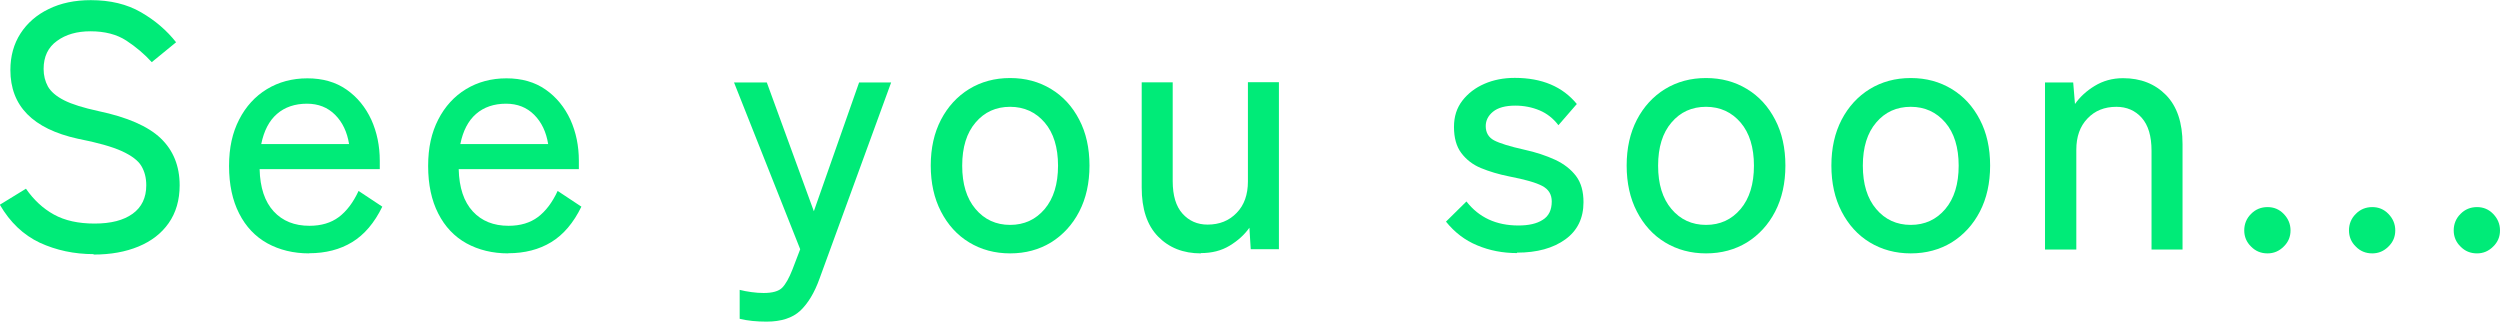 <?xml version="1.0" encoding="UTF-8"?>
<svg id="_レイヤー_2" data-name="レイヤー 2" xmlns="http://www.w3.org/2000/svg" viewBox="0 0 168.52 21.68">
  <defs>
    <style>
      .cls-1 {
        fill: #00eb78;
        stroke-width: 0px;
      }
    </style>
  </defs>
  <g id="_レイヤー_5" data-name="レイヤー 5">
    <g>
      <path class="cls-1" d="M6.31,17.13c-1.31,0-2.52-.26-3.63-.77-1.1-.52-2-1.37-2.69-2.56l1.76-1.08c.52.75,1.14,1.33,1.88,1.74.74.41,1.65.61,2.75.61s1.95-.22,2.56-.66c.61-.44.92-1.08.92-1.92,0-.5-.11-.93-.33-1.3-.22-.37-.66-.7-1.31-1-.66-.3-1.65-.58-2.98-.84C2.21,8.68.7,7.14.7,4.72c0-.94.23-1.76.68-2.46.45-.7,1.09-1.26,1.9-1.65.81-.4,1.76-.6,2.84-.6,1.31,0,2.44.27,3.39.82.95.55,1.73,1.22,2.36,2.02l-1.64,1.34c-.5-.55-1.07-1.03-1.71-1.45-.64-.42-1.45-.63-2.42-.63-.91,0-1.66.21-2.26.65-.6.43-.9,1.06-.9,1.89,0,.44.1.83.29,1.18.2.35.56.66,1.09.93.53.27,1.31.51,2.32.73,1.94.41,3.34,1.02,4.19,1.83.85.81,1.28,1.87,1.28,3.17,0,1-.25,1.85-.74,2.55-.49.7-1.17,1.22-2.04,1.58-.87.36-1.87.54-3.02.54Z"/>
      <path class="cls-1" d="M20.84,17.08c-1.06,0-2-.23-2.82-.68-.81-.45-1.45-1.12-1.9-2.01-.45-.88-.68-1.95-.68-3.2s.23-2.25.68-3.13c.45-.88,1.08-1.57,1.87-2.05.79-.48,1.7-.73,2.73-.73s1.91.25,2.64.76,1.28,1.19,1.67,2.03c.38.84.57,1.77.57,2.77v.56h-8.1c.03,1.25.35,2.2.95,2.85.6.65,1.4.97,2.41.97.8,0,1.46-.2,1.98-.59.52-.39.97-.98,1.33-1.76l1.6,1.06c-.53,1.09-1.21,1.89-2.03,2.39-.82.5-1.79.75-2.9.75ZM17.62,9.71h5.91c-.13-.81-.44-1.47-.94-1.97-.5-.5-1.13-.75-1.9-.75-.81,0-1.49.23-2.02.69-.53.46-.88,1.14-1.06,2.03Z"/>
      <path class="cls-1" d="M34.26,17.08c-1.06,0-2-.23-2.82-.68-.81-.45-1.45-1.12-1.9-2.01-.45-.88-.68-1.95-.68-3.2s.23-2.25.68-3.13c.45-.88,1.08-1.57,1.87-2.05.79-.48,1.7-.73,2.73-.73s1.91.25,2.64.76,1.28,1.19,1.67,2.03c.38.84.57,1.77.57,2.77v.56h-8.1c.03,1.25.35,2.2.95,2.85.6.65,1.4.97,2.41.97.8,0,1.46-.2,1.98-.59.52-.39.97-.98,1.33-1.76l1.6,1.06c-.53,1.09-1.21,1.89-2.03,2.39-.82.5-1.79.75-2.9.75ZM31.04,9.71h5.91c-.13-.81-.44-1.47-.94-1.97-.5-.5-1.13-.75-1.9-.75-.81,0-1.49.23-2.02.69-.53.46-.88,1.14-1.06,2.03Z"/>
      <path class="cls-1" d="M51.67,21.68c-.67,0-1.28-.06-1.81-.19v-1.95c.23.06.5.11.79.15.29.04.57.06.83.06.59,0,1.01-.12,1.24-.35.23-.23.47-.65.7-1.24l.52-1.36-4.46-11.24h2.21l3.17,8.68,3.05-8.68h2.16l-4.83,13.23c-.34.95-.78,1.67-1.3,2.16-.52.48-1.28.73-2.26.73Z"/>
      <path class="cls-1" d="M68.09,17.08c-1.03,0-1.95-.25-2.76-.74-.81-.49-1.44-1.19-1.9-2.08-.46-.89-.69-1.92-.69-3.1s.23-2.2.69-3.09c.46-.88,1.09-1.57,1.9-2.07.81-.49,1.72-.74,2.76-.74s1.95.25,2.76.74c.81.49,1.44,1.18,1.9,2.07.46.88.69,1.91.69,3.09s-.23,2.21-.69,3.1c-.46.89-1.1,1.58-1.9,2.08-.81.49-1.72.74-2.76.74ZM68.09,15.16c.95,0,1.73-.36,2.33-1.07.6-.71.9-1.69.9-2.92s-.3-2.21-.9-2.91c-.6-.7-1.38-1.06-2.33-1.06s-1.73.35-2.33,1.06c-.6.7-.9,1.67-.9,2.91s.3,2.21.9,2.92c.6.71,1.38,1.07,2.33,1.07Z"/>
      <path class="cls-1" d="M80.95,17.08c-1.19,0-2.15-.38-2.89-1.14-.74-.76-1.1-1.86-1.1-3.3v-7.09h2.09v6.66c0,.97.22,1.7.66,2.19.44.49,1,.74,1.69.74.8,0,1.45-.26,1.96-.79.51-.52.76-1.23.76-2.12v-6.69h2.09v11.26h-1.9l-.09-1.45c-.33.47-.77.87-1.33,1.21-.56.34-1.2.5-1.94.5Z"/>
      <path class="cls-1" d="M102.26,17.06c-.95,0-1.85-.17-2.68-.52-.83-.34-1.53-.88-2.11-1.6l1.38-1.36c.84,1.08,2.01,1.62,3.5,1.62.69,0,1.24-.12,1.64-.38.41-.25.61-.67.61-1.24,0-.47-.21-.82-.63-1.04-.42-.23-1.17-.44-2.25-.65-.7-.14-1.33-.33-1.89-.56-.56-.23-1-.58-1.33-1.02s-.49-1.03-.49-1.75.19-1.28.56-1.77c.38-.49.87-.87,1.49-1.14.62-.27,1.3-.4,2.05-.4,1.83,0,3.22.59,4.18,1.76l-1.24,1.43c-.34-.45-.77-.79-1.27-1-.5-.21-1.05-.32-1.64-.32-.67,0-1.17.14-1.5.41-.33.27-.49.6-.49.97,0,.44.19.76.56.96.38.2,1.06.41,2.04.63.78.17,1.47.4,2.08.68.6.28,1.07.65,1.41,1.1.34.45.5,1.04.5,1.76,0,1.08-.41,1.92-1.23,2.51-.82.59-1.9.89-3.25.89Z"/>
      <path class="cls-1" d="M115,17.08c-1.03,0-1.95-.25-2.76-.74-.81-.49-1.44-1.19-1.9-2.08-.46-.89-.69-1.92-.69-3.1s.23-2.2.69-3.09c.46-.88,1.09-1.57,1.9-2.07.81-.49,1.72-.74,2.76-.74s1.95.25,2.76.74c.81.49,1.44,1.18,1.9,2.07.46.88.69,1.91.69,3.09s-.23,2.21-.69,3.1c-.46.89-1.1,1.58-1.9,2.08-.81.49-1.72.74-2.76.74ZM115,15.16c.95,0,1.73-.36,2.33-1.07.6-.71.9-1.69.9-2.92s-.3-2.21-.9-2.91c-.6-.7-1.38-1.06-2.33-1.06s-1.73.35-2.33,1.06c-.6.7-.9,1.67-.9,2.91s.3,2.21.9,2.92c.6.71,1.38,1.07,2.33,1.07Z"/>
      <path class="cls-1" d="M128.8,17.08c-1.03,0-1.95-.25-2.76-.74-.81-.49-1.44-1.19-1.9-2.08-.46-.89-.69-1.92-.69-3.1s.23-2.2.69-3.09c.46-.88,1.09-1.57,1.9-2.07.81-.49,1.72-.74,2.76-.74s1.95.25,2.76.74c.81.49,1.44,1.18,1.9,2.07.46.88.69,1.91.69,3.09s-.23,2.21-.69,3.1c-.46.89-1.1,1.58-1.9,2.08-.81.49-1.72.74-2.76.74ZM128.8,15.16c.95,0,1.73-.36,2.33-1.07.6-.71.9-1.69.9-2.92s-.3-2.21-.9-2.91c-.6-.7-1.38-1.06-2.33-1.06s-1.73.35-2.33,1.06c-.6.7-.9,1.67-.9,2.91s.3,2.21.9,2.92c.6.71,1.38,1.07,2.33,1.07Z"/>
      <path class="cls-1" d="M137.85,16.82V5.56h1.9l.12,1.45c.33-.47.77-.88,1.33-1.22.56-.34,1.19-.52,1.91-.52,1.19,0,2.15.38,2.9,1.14.74.76,1.11,1.86,1.11,3.3v7.11h-2.09v-6.66c0-.99-.22-1.72-.66-2.22-.44-.49-1.01-.74-1.71-.74-.8,0-1.45.26-1.95.79-.5.52-.75,1.22-.75,2.1v6.73h-2.11Z"/>
      <path class="cls-1" d="M152.85,17.08c-.44,0-.81-.15-1.11-.46-.31-.3-.46-.67-.46-1.09s.15-.81.46-1.11c.3-.31.68-.46,1.11-.46s.79.15,1.09.46.46.68.46,1.11-.15.79-.46,1.09c-.31.31-.67.46-1.09.46Z"/>
      <path class="cls-1" d="M159.91,17.08c-.44,0-.81-.15-1.11-.46-.31-.3-.46-.67-.46-1.09s.15-.81.46-1.11c.3-.31.68-.46,1.11-.46s.79.15,1.09.46.46.68.46,1.11-.15.79-.46,1.09c-.31.31-.67.46-1.09.46Z"/>
      <path class="cls-1" d="M166.97,17.08c-.44,0-.81-.15-1.11-.46-.31-.3-.46-.67-.46-1.09s.15-.81.46-1.11c.3-.31.68-.46,1.11-.46s.79.15,1.09.46.46.68.46,1.11-.15.79-.46,1.09c-.31.31-.67.46-1.09.46Z"/>
    </g>
  </g>
</svg>